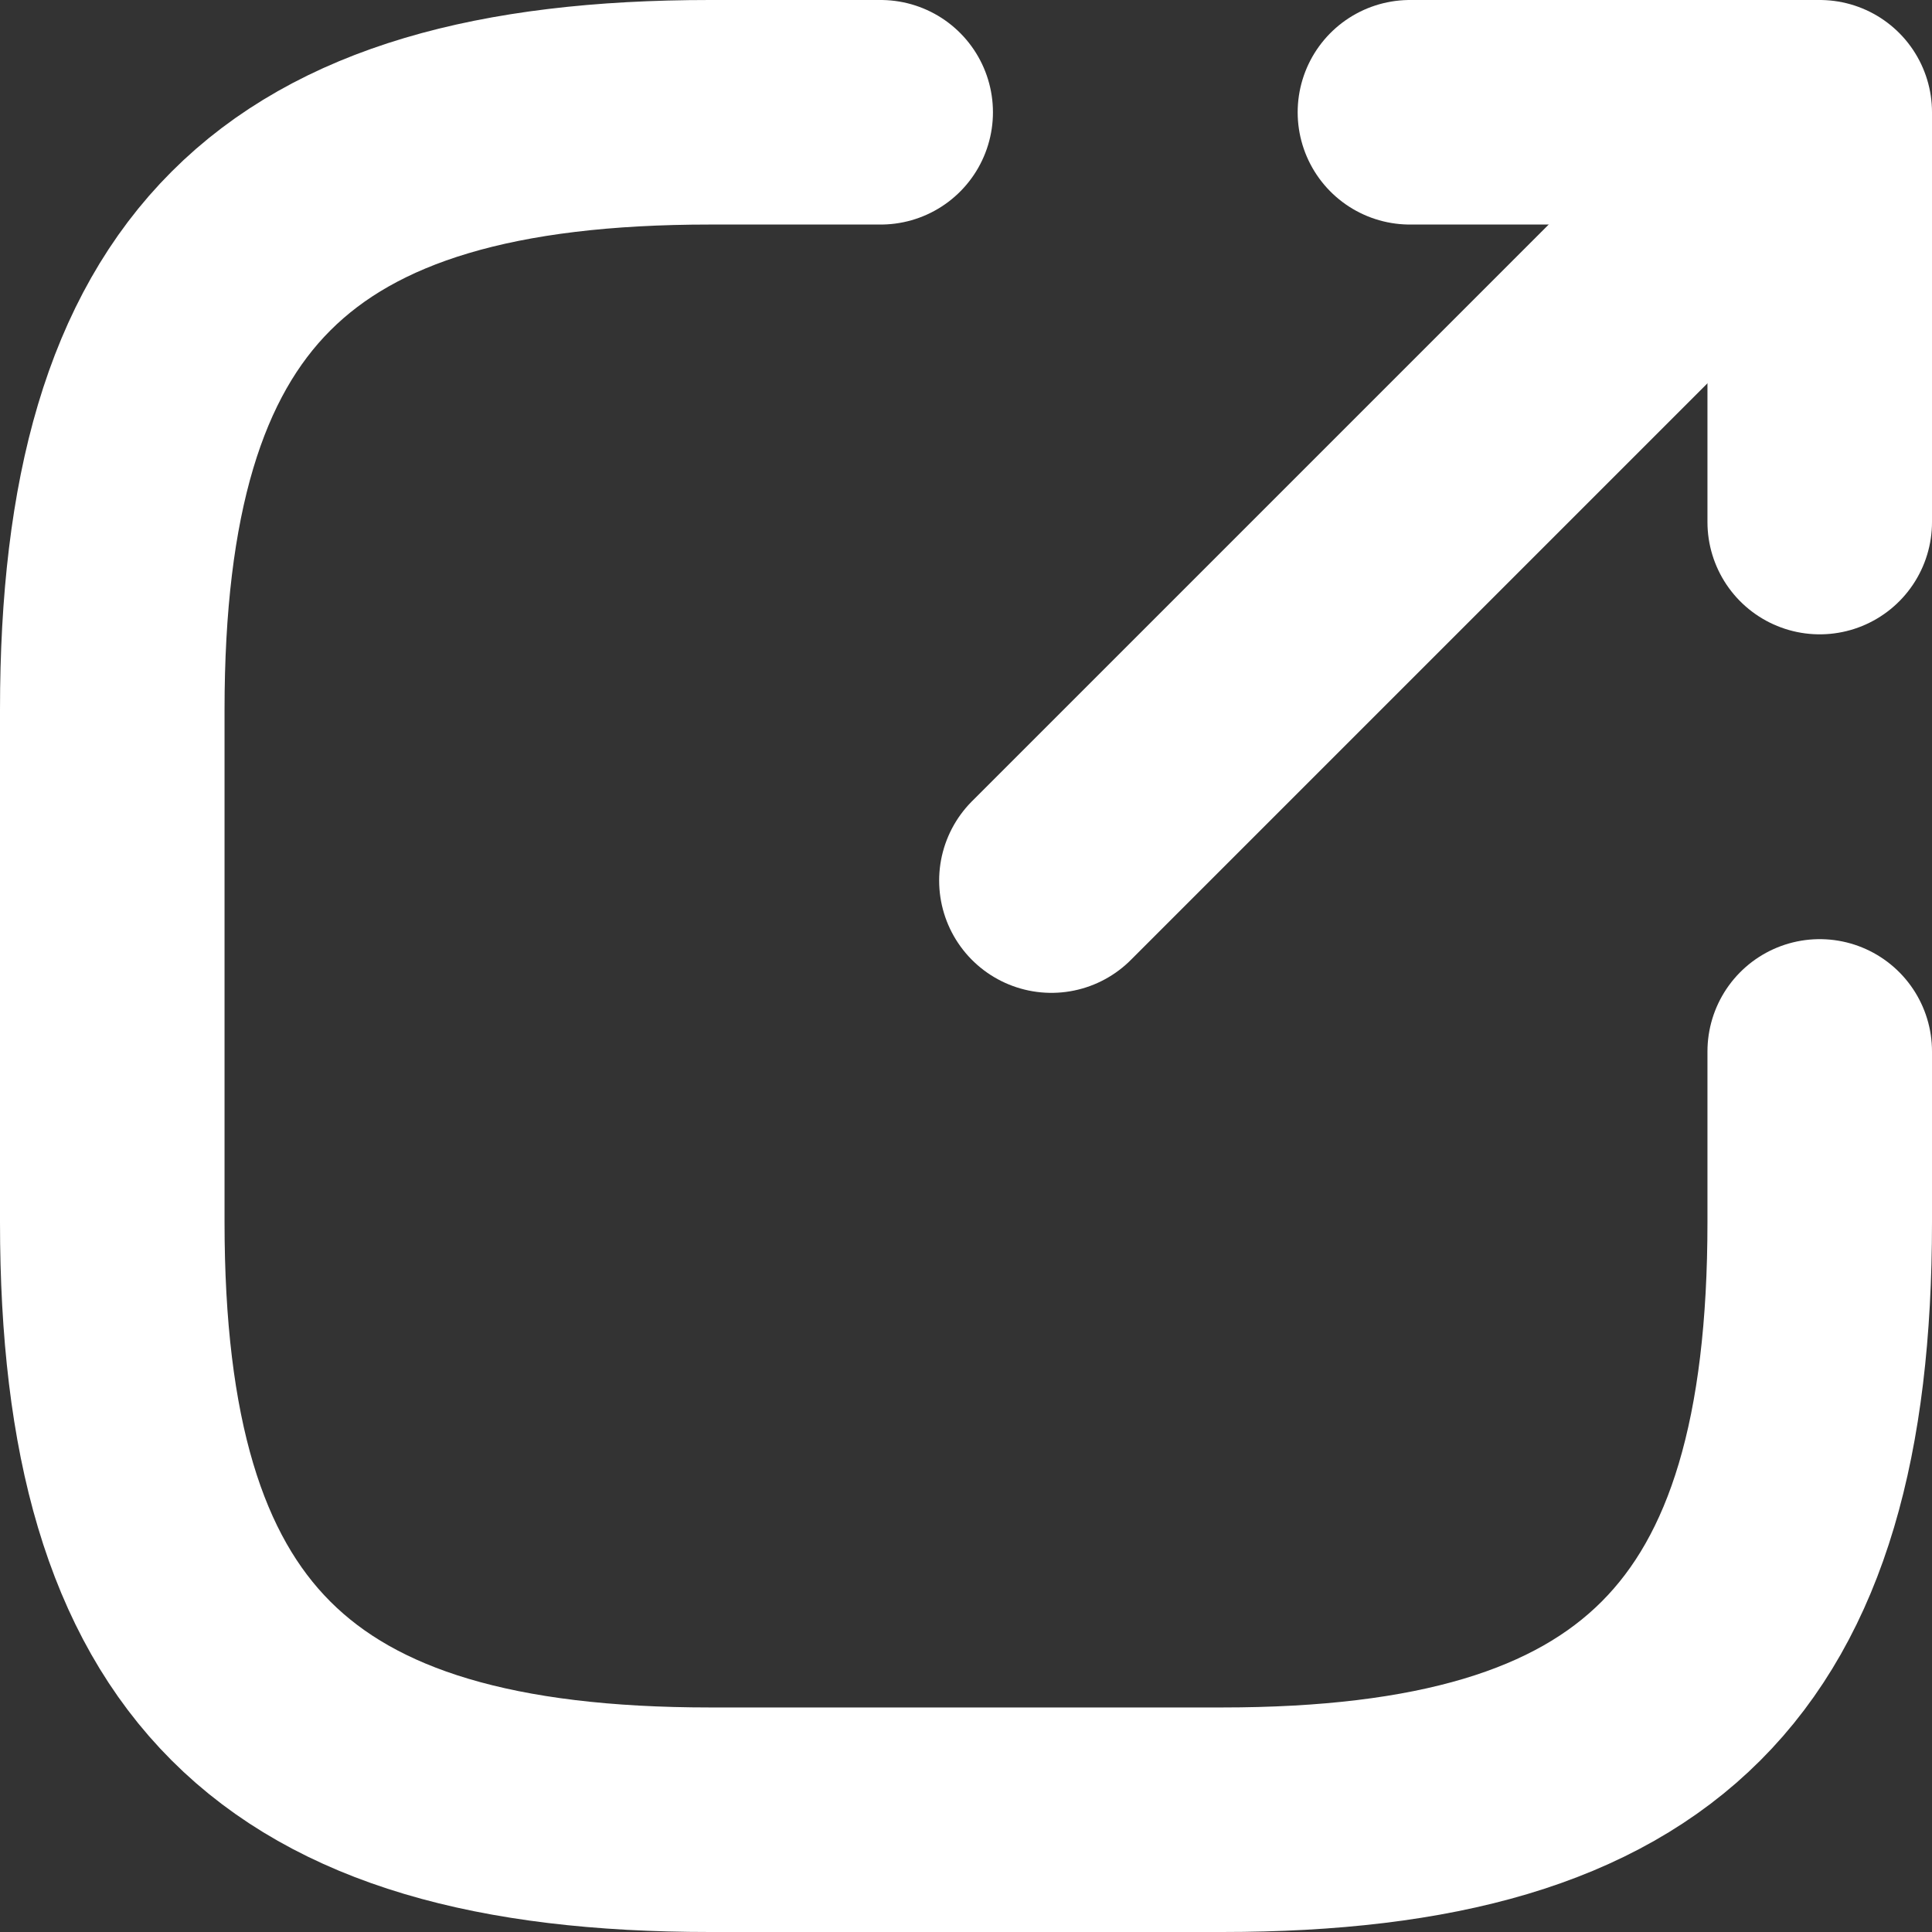 <svg xmlns="http://www.w3.org/2000/svg" width="20.65" height="20.65" viewBox="0 0 20.65 20.65">
  <rect x="0" y="0" width="20.65" height="20.65" fill="#333333" stroke="none"/>
  <g id="ico_link" transform="translate(0.45 0.45)">
    <line id="선_66" data-name="선 66" y1="7.482" x2="7.482" transform="translate(10.788 1.48)" fill="none" stroke="#ffffff" stroke-linecap="round" stroke-linejoin="round" stroke-width="2.4"/>
    <path id="패스_136" data-name="패스 136" d="M20.33,5.13V.75H15.95" transform="translate(-1.33 0)" fill="none" stroke="#ffffff" stroke-linecap="round" stroke-linejoin="round" stroke-width="2.4"/>
    <path id="패스_137" data-name="패스 137" d="M8.963.75H7.138C2.575.75.75,2.575.75,7.138v5.475C.75,17.175,2.575,19,7.138,19h5.475C17.175,19,19,17.175,19,12.613V10.788" transform="translate(0 0)" fill="none" stroke="#ffffff" stroke-linecap="round" stroke-linejoin="round" stroke-width="2.4"/>
  </g>
</svg>
